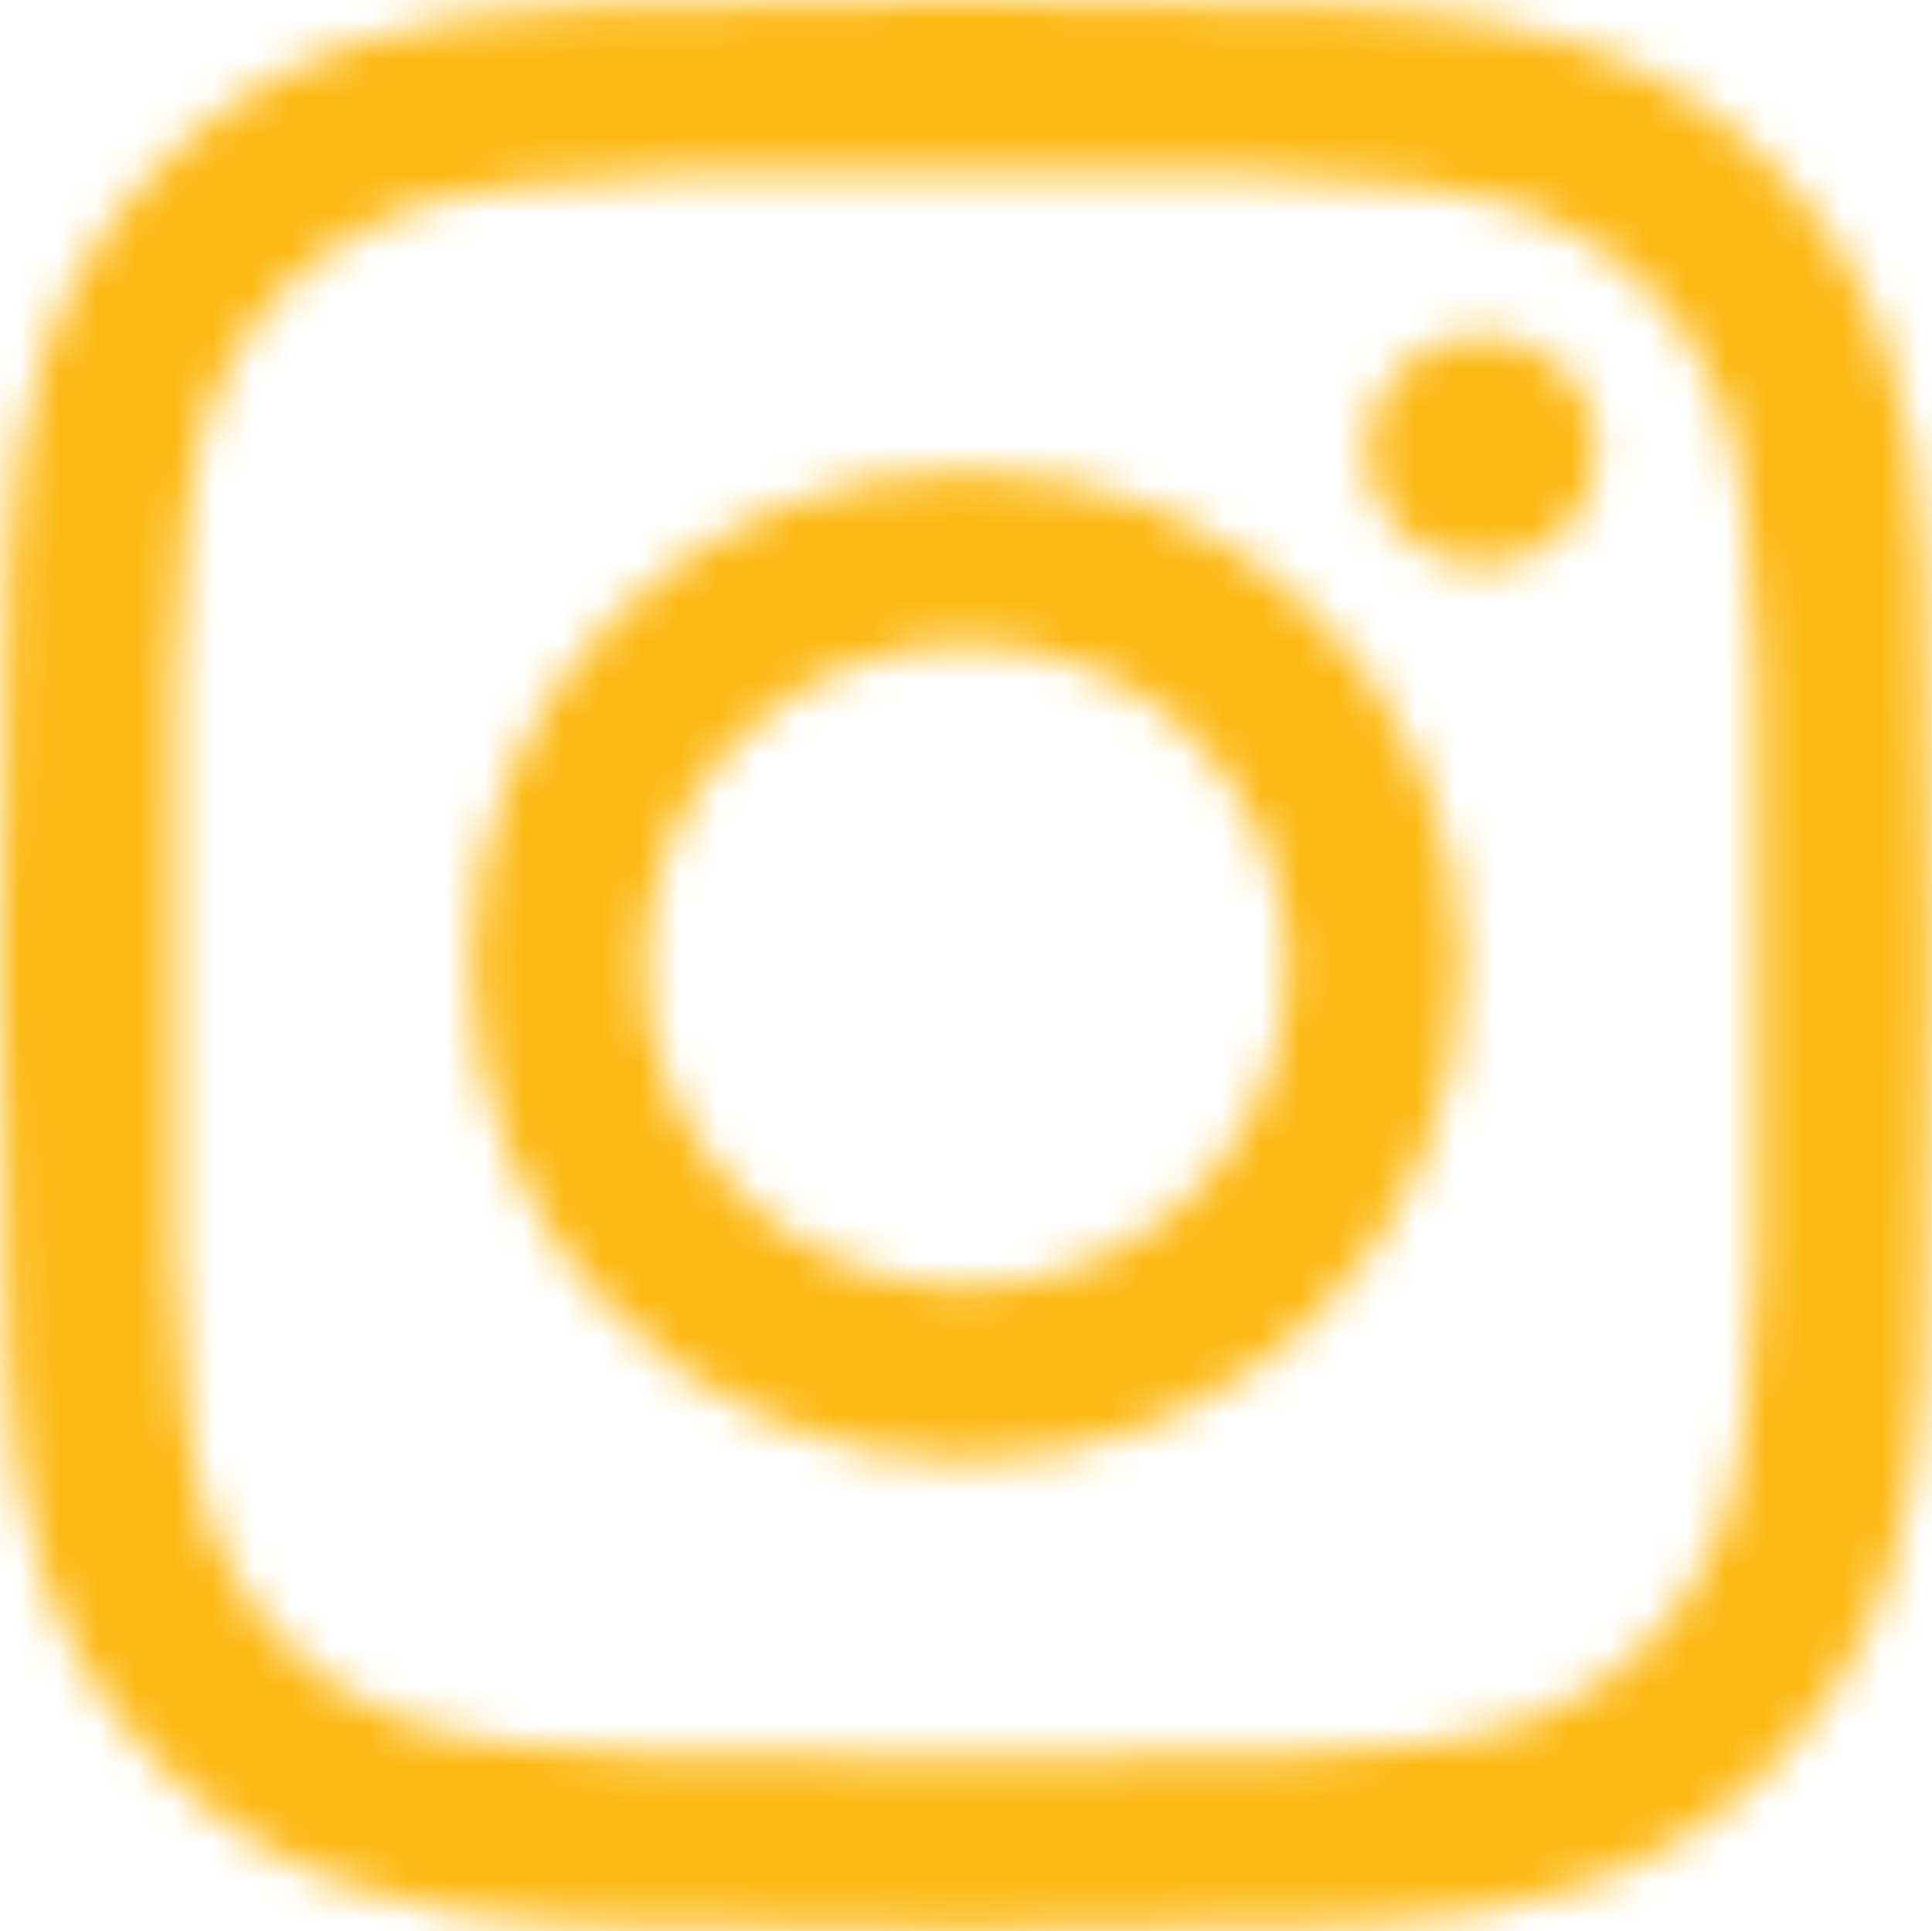 <?xml version="1.0" encoding="UTF-8"?>
<svg width="49.806px" height="49.794px" viewBox="0 0 49.806 49.794" version="1.1" xmlns="http://www.w3.org/2000/svg" xmlns:xlink="http://www.w3.org/1999/xlink">
    <title>Brands/apper</title>
    <defs>
        <path d="M24.908,12.131 C17.842,12.131 12.142,17.831 12.142,24.897 C12.142,31.964 17.842,37.664 24.908,37.664 C31.975,37.664 37.675,31.964 37.675,24.897 C37.675,17.831 31.975,12.131 24.908,12.131 Z M24.908,33.197 C20.342,33.197 16.608,29.475 16.608,24.897 C16.608,20.319 20.331,16.597 24.908,16.597 C29.486,16.597 33.208,20.319 33.208,24.897 C33.208,29.475 29.475,33.197 24.908,33.197 L24.908,33.197 Z M41.175,11.608 C41.175,13.264 39.842,14.586 38.197,14.586 C36.542,14.586 35.219,13.253 35.219,11.608 C35.219,9.964 36.553,8.631 38.197,8.631 C39.842,8.631 41.175,9.964 41.175,11.608 Z M49.631,14.631 C49.442,10.642 48.531,7.108 45.608,4.197 C42.697,1.286 39.164,0.375 35.175,0.175 C31.064,-0.058 18.742,-0.058 14.631,0.175 C10.653,0.364 7.119,1.275 4.197,4.186 C1.275,7.097 0.375,10.631 0.175,14.619 C-0.058,18.731 -0.058,31.053 0.175,35.164 C0.364,39.153 1.275,42.686 4.197,45.597 C7.119,48.508 10.642,49.419 14.631,49.619 C18.742,49.853 31.064,49.853 35.175,49.619 C39.164,49.431 42.697,48.519 45.608,45.597 C48.519,42.686 49.431,39.153 49.631,35.164 C49.864,31.053 49.864,18.742 49.631,14.631 Z M44.319,39.575 C43.453,41.753 41.775,43.431 39.586,44.308 C36.308,45.608 28.531,45.308 24.908,45.308 C21.286,45.308 13.497,45.597 10.231,44.308 C8.053,43.442 6.375,41.764 5.497,39.575 C4.197,36.297 4.497,28.519 4.497,24.897 C4.497,21.275 4.208,13.486 5.497,10.219 C6.364,8.042 8.042,6.364 10.231,5.486 C13.508,4.186 21.286,4.486 24.908,4.486 C28.531,4.486 36.319,4.197 39.586,5.486 C41.764,6.353 43.442,8.031 44.319,10.219 C45.619,13.497 45.319,21.275 45.319,24.897 C45.319,28.519 45.619,36.308 44.319,39.575 Z" id="path-1"></path>
    </defs>
    <g id="Page-1" stroke="none" stroke-width="1" fill="none" fill-rule="evenodd">
        <g id="Areas-of-Study---Detail-v03.01---Marketing-Management-Concentration" transform="translate(-226.103, -6973.147)">
            <g id="Brands/apper" transform="translate(226.103, 6973.147)">
                <mask id="mask-2" fill="white">
                    <use xlink:href="#path-1"></use>
                </mask>
                <g id="Mask"></g>
                <g id="🎨-color" mask="url(#mask-2)" fill="#FDB913">
                    <g transform="translate(-0.103, -0.147)" id="Rectangle">
                        <rect x="0" y="0" width="50" height="50"></rect>
                    </g>
                </g>
            </g>
        </g>
    </g>
</svg>